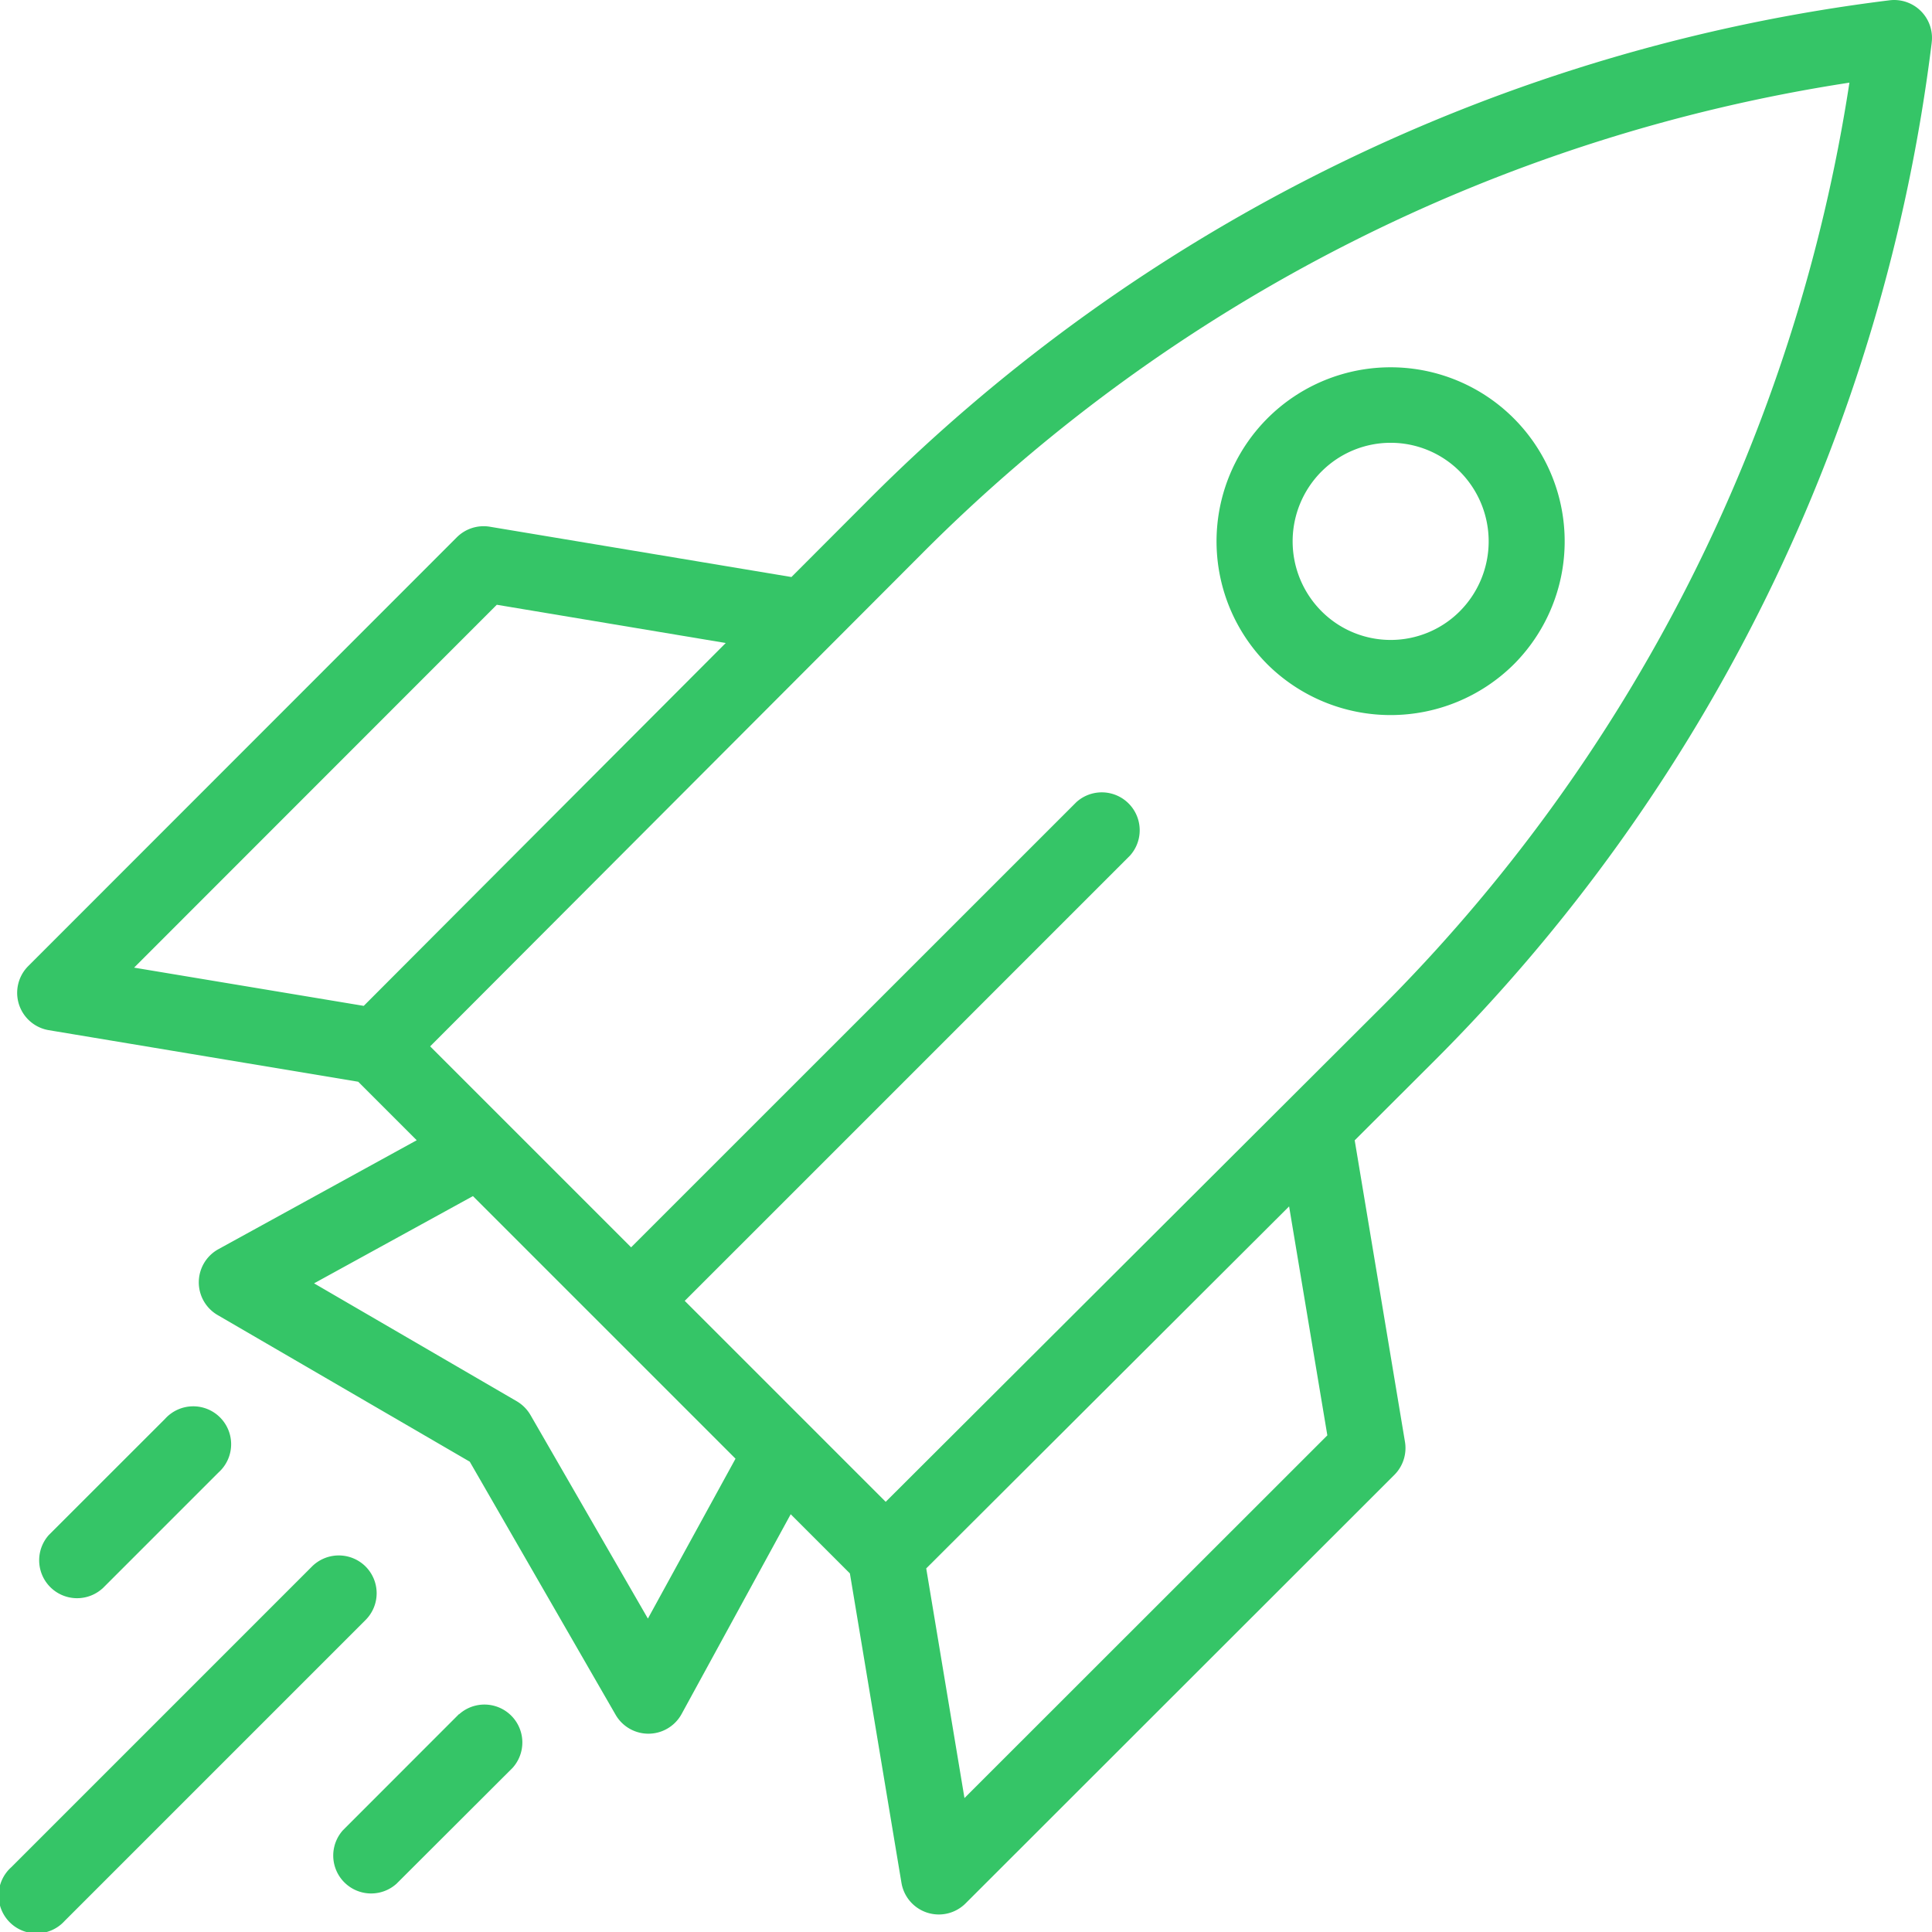 <?xml version="1.0" encoding="UTF-8"?>
<svg xmlns="http://www.w3.org/2000/svg" width="75.784" height="75.785" viewBox="0 0 75.784 75.785">
  <g id="Groupe_20840" data-name="Groupe 20840" transform="translate(-1.428 -1.428)">
    <path id="Tracé_11360" data-name="Tracé 11360" d="M5.867,79.3l4.553-4.553a1.487,1.487,0,1,0-2.1-2.1L3.764,77.2a1.487,1.487,0,0,0,2.1,2.1Z" transform="translate(-0.418 -15.563)" fill="#35c567"></path>
    <path id="Tracé_11361" data-name="Tracé 11361" d="M23.1,87.494,18.55,92.047a1.487,1.487,0,0,0,2.1,2.1L25.205,89.6a1.487,1.487,0,0,0-2.1-2.1Z" transform="translate(-3.669 -18.828)" fill="#35c567"></path>
    <path id="Tracé_11362" data-name="Tracé 11362" d="M15.767,80.069a1.49,1.49,0,0,0-2.1,0l-11.8,11.8a1.487,1.487,0,1,0,2.1,2.1l11.8-11.8a1.484,1.484,0,0,0,0-2.1Z" transform="translate(0 -17.195)" fill="#35c567"></path>
    <path id="Tracé_11363" data-name="Tracé 11363" d="M74.252,31.554a6.828,6.828,0,1,0-9.645,0A6.863,6.863,0,0,0,74.252,31.554Zm-7.536-7.57a3.83,3.83,0,0,1,5.433,0,3.886,3.886,0,0,1,0,5.473,3.83,3.83,0,0,1-5.433,0A3.881,3.881,0,0,1,66.715,23.984Z" transform="translate(-13.454 -4.057)" fill="#35c567"></path>
    <path id="Tracé_11364" data-name="Tracé 11364" d="M77.389,3.105a1.484,1.484,0,0,0-1.664-1.664A68.379,68.379,0,0,0,35.683,21.036l-3.02,3.026L20.837,22.09a1.488,1.488,0,0,0-1.3.414L2.729,39.32a1.485,1.485,0,0,0,.8,2.517l12.14,2.023,2.295,2.295-7.777,4.272a1.484,1.484,0,0,0-.034,2.584l9.892,5.753,5.72,9.926a1.485,1.485,0,0,0,2.59-.03l4.279-7.835,2.322,2.322,2.023,12.14a1.485,1.485,0,0,0,2.517.8L56.314,59.28a1.488,1.488,0,0,0,.414-1.3L54.757,46.158l3.026-3.02A68.274,68.274,0,0,0,77.39,3.106ZM21.105,25.15l8.981,1.5-14.2,14.234-9.008-1.5Zm5.927,39.768-4.6-7.975A1.509,1.509,0,0,0,21.9,56.4l-7.963-4.632,6.232-3.422,10.3,10.3ZM39.45,71.958l-1.5-9.008,14.234-14.2,1.5,8.981ZM55.7,41.042,36.36,60.338l-7.883-7.883L45.942,34.99a1.487,1.487,0,0,0-2.1-2.1L26.374,50.355l-7.883-7.883,19.3-19.338A65.33,65.33,0,0,1,74.163,4.67,65.3,65.3,0,0,1,55.7,41.043Z" transform="translate(-0.19)" fill="#35c567"></path>
  </g>
</svg>
